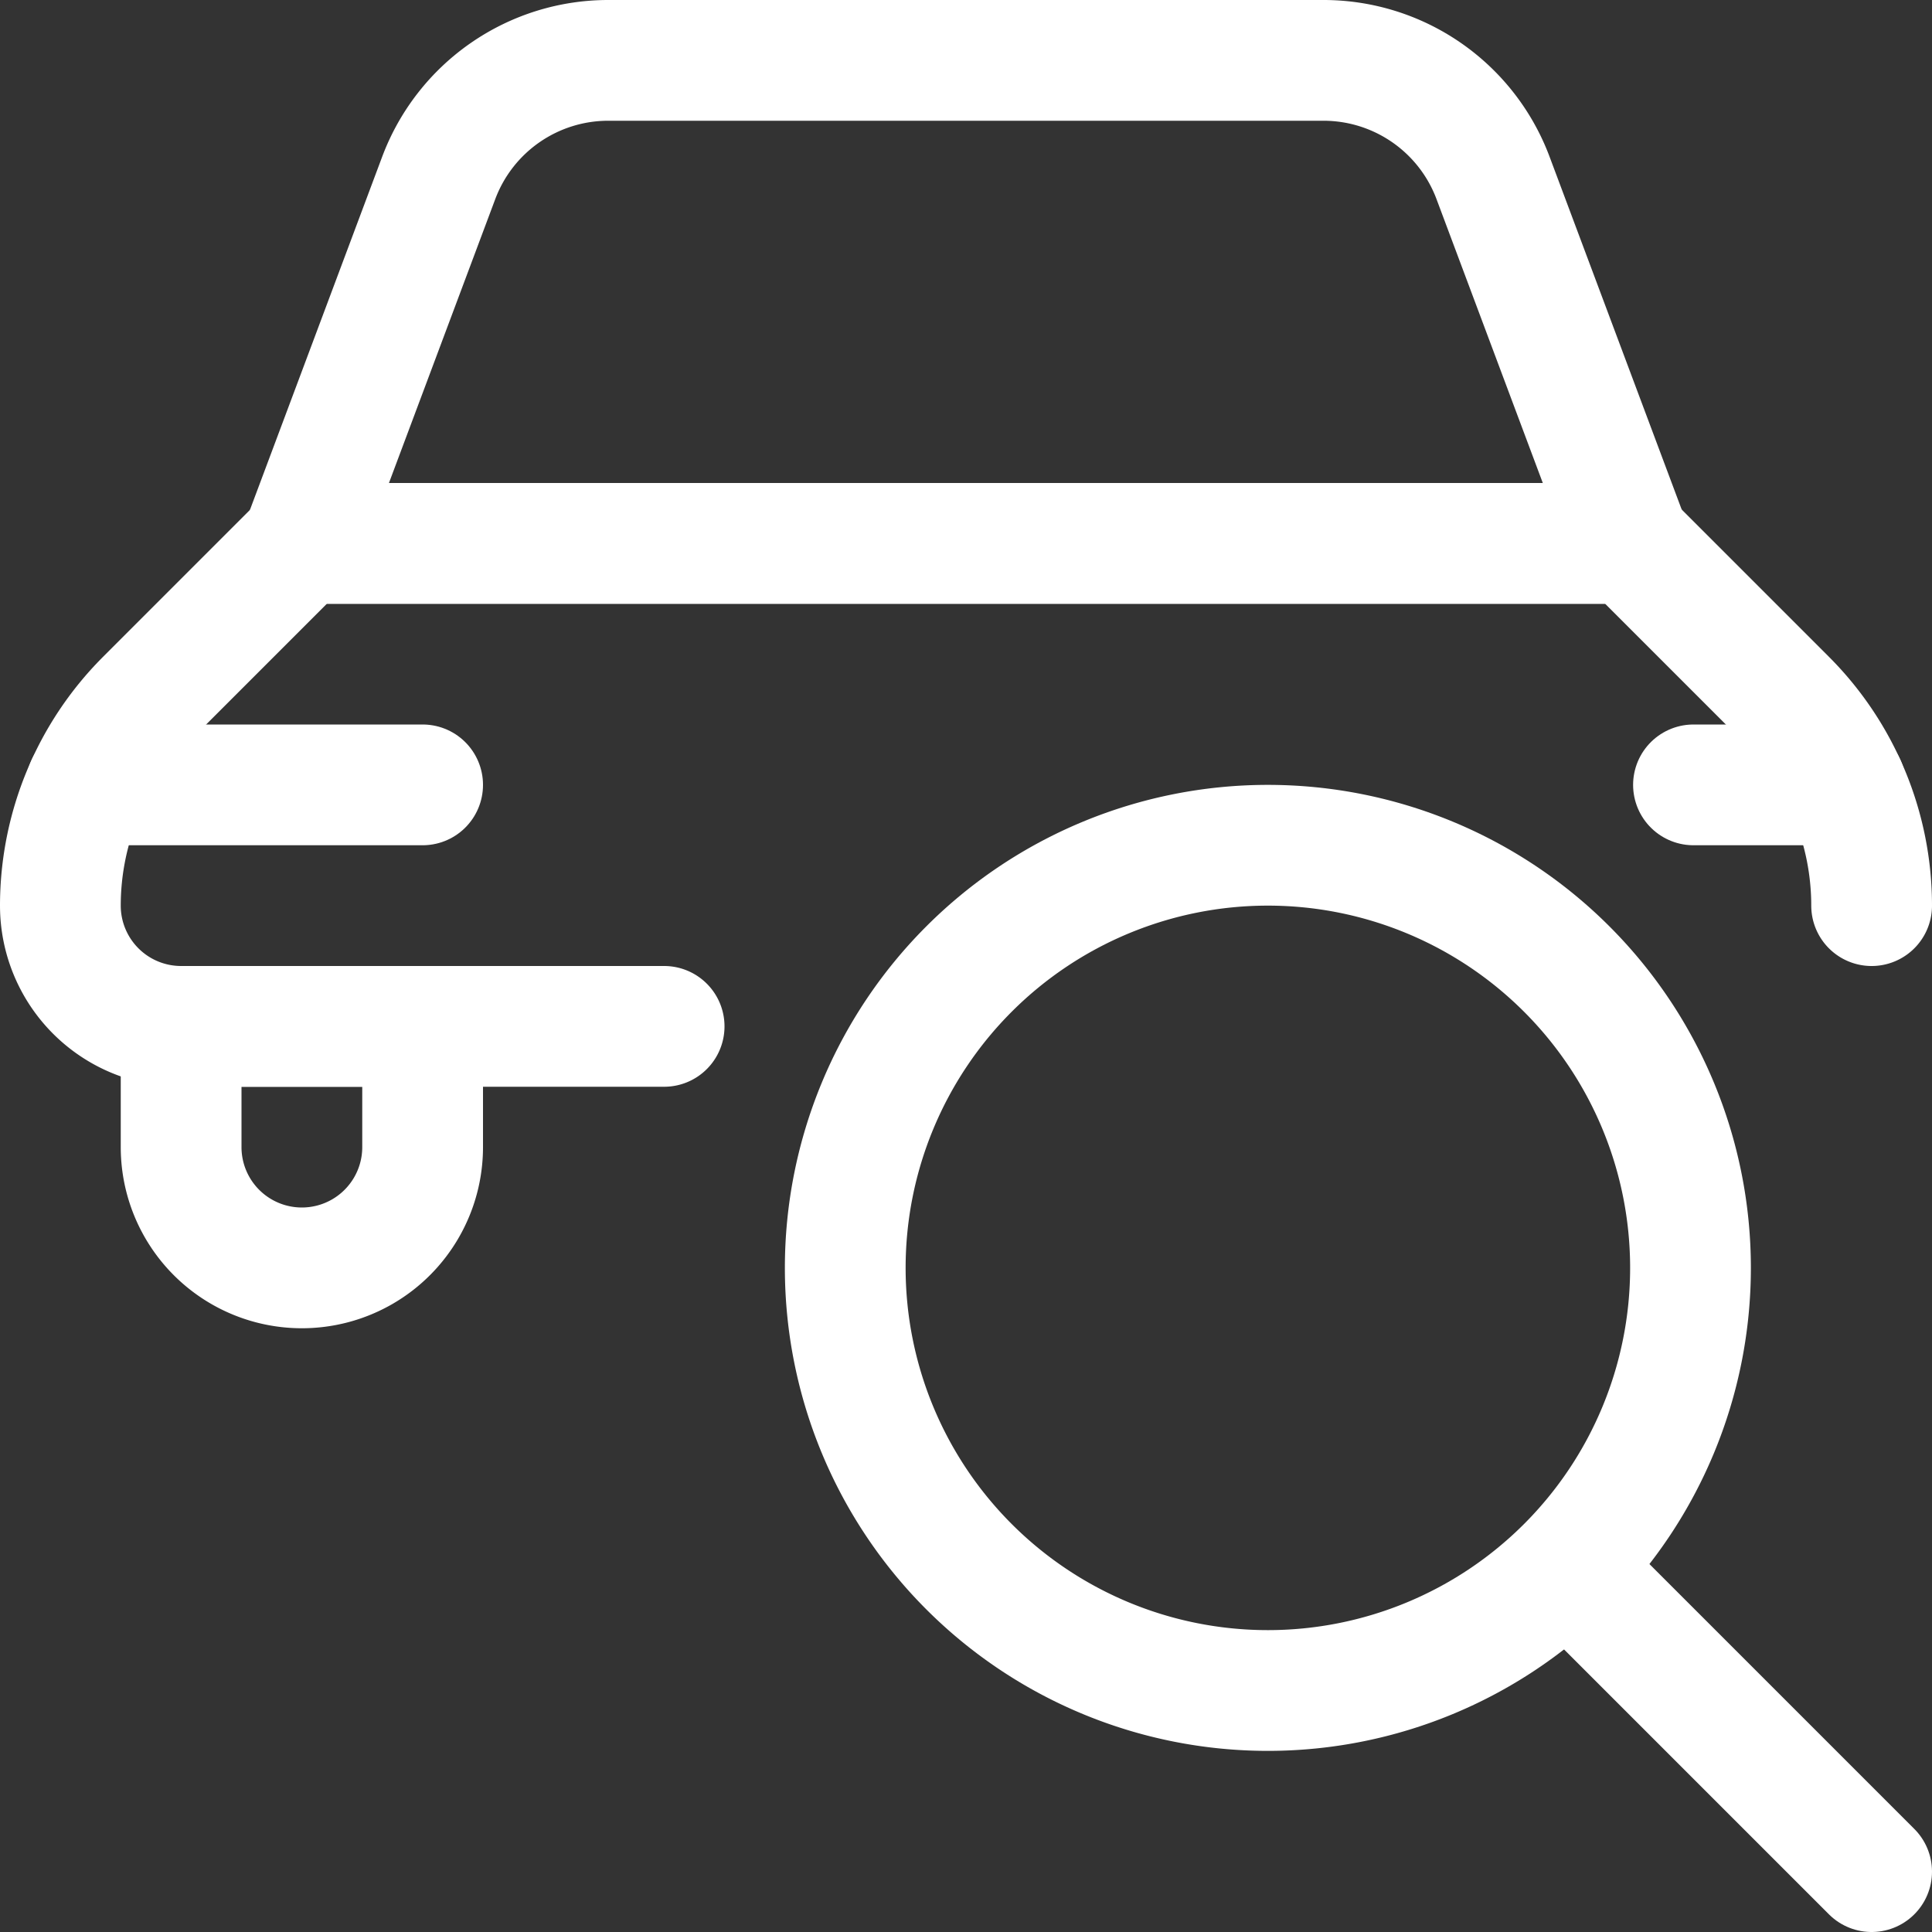 <svg viewBox="0 0 24 24" xmlns="http://www.w3.org/2000/svg" id="Car-Actions-Search--Streamline-Ultimate" height="24" width="24">
  <rect x="0" y="0" width="24" height="24" fill="#333333" stroke="none"/>
  <desc>
    Car Actions Search Streamline Icon: https://streamlinehq.com
  </desc>
  <path d="M23.25 11.25a3.624 3.624 0 0 0 -1.061 -2.561L20.25 6.75H3.75L1.811 8.689A3.624 3.624 0 0 0 0.75 11.25a1.5 1.5 0 0 0 1.5 1.5h6" fill="none" stroke="#ffffff" stroke-linecap="round" stroke-linejoin="round" stroke-width="1.5"></path>
  <path d="m1.075 9.75 4.175 0" fill="none" stroke="#ffffff" stroke-linecap="round" stroke-linejoin="round" stroke-width="1.5"></path>
  <path d="m22.925 9.75 -1.888 0" fill="none" stroke="#ffffff" stroke-linecap="round" stroke-linejoin="round" stroke-width="1.5"></path>
  <path d="m3.75 6.75 1.7 -4.54A2.249 2.249 0 0 1 7.559 0.75h8.882a2.249 2.249 0 0 1 2.106 1.46l1.7 4.54Z" fill="none" stroke="#ffffff" stroke-linecap="round" stroke-linejoin="round" stroke-width="1.5"></path>
  <path d="M2.25 12.75v1.5a1.5 1.5 0 0 0 3 0v-1.5Z" fill="none" stroke="#ffffff" stroke-linecap="round" stroke-linejoin="round" stroke-width="1.5"></path>
  <path d="M10.5 15.75a5.25 5.25 0 1 0 10.5 0 5.25 5.25 0 1 0 -10.5 0Z" fill="none" stroke="#ffffff" stroke-linecap="round" stroke-linejoin="round" stroke-width="1.5"></path>
  <path d="m23.25 23.25 -3.764 -3.764" fill="none" stroke="#ffffff" stroke-linecap="round" stroke-linejoin="round" stroke-width="1.5"></path>
</svg>